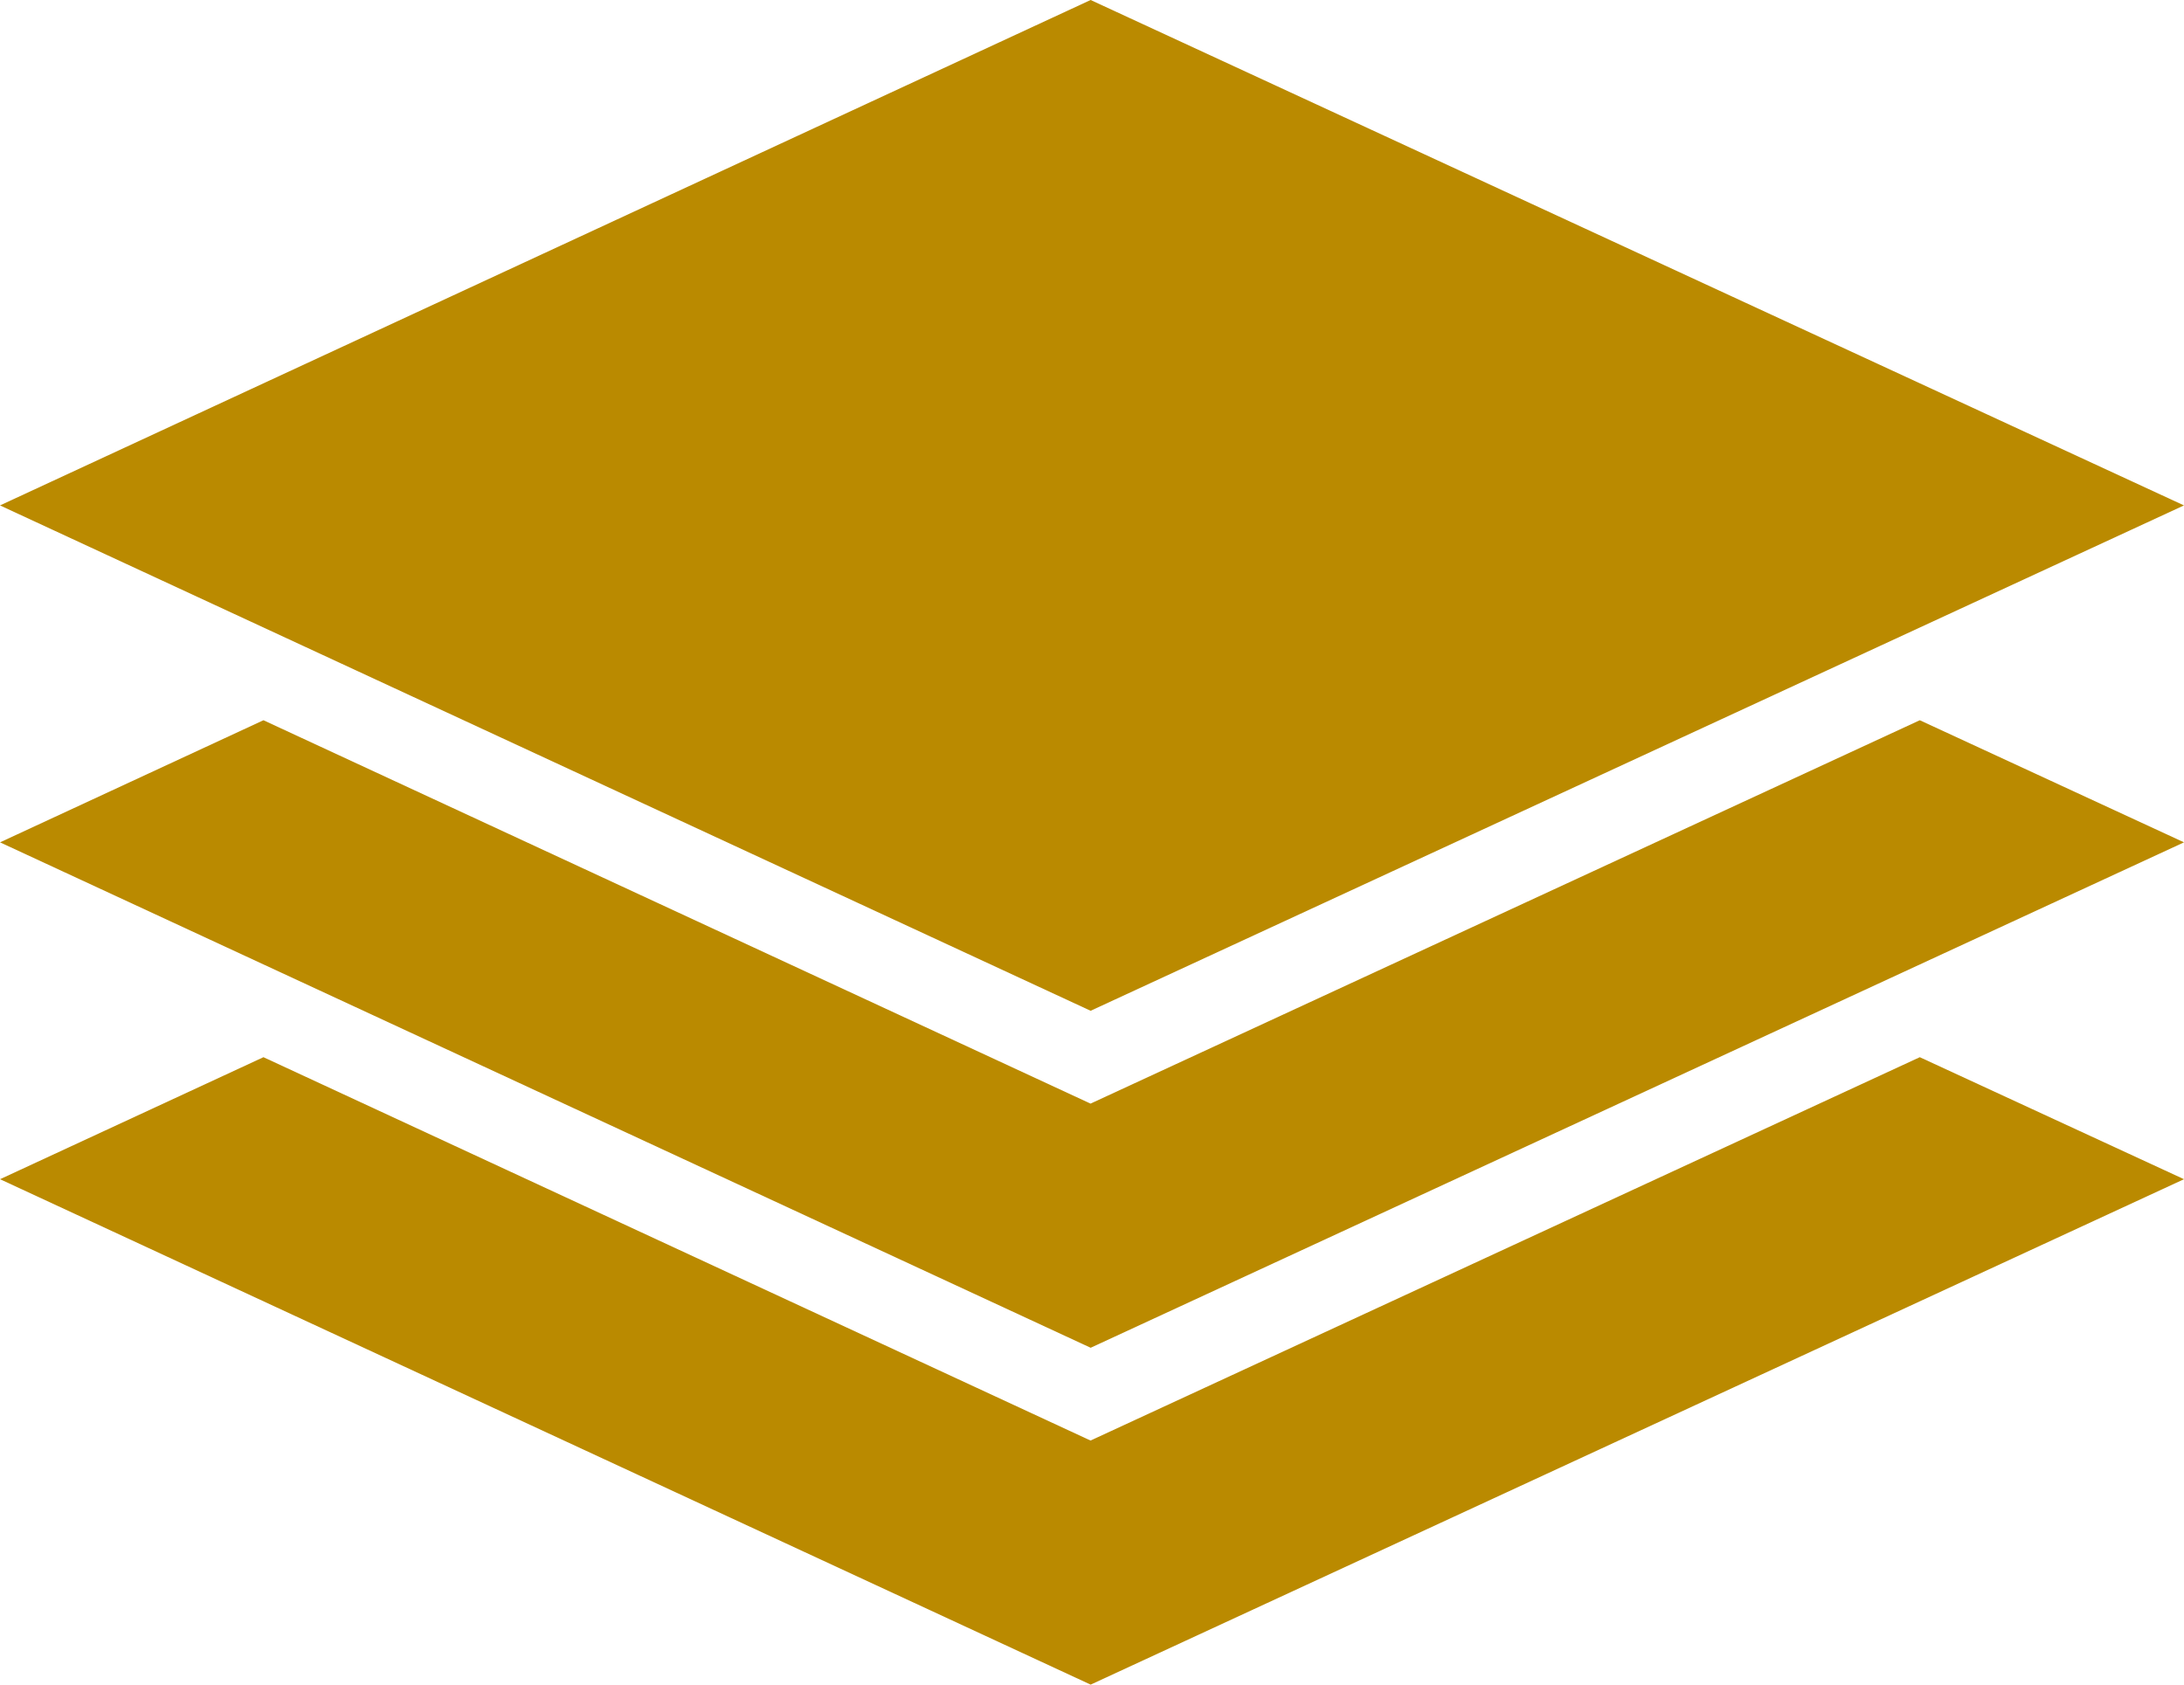 <svg width="70" height="54" viewBox="0 0 70 54" fill="none" xmlns="http://www.w3.org/2000/svg">
<path d="M34.953 46.176L8.444 33.888L0.001 37.799L34.957 54L70 37.799L61.532 33.888L34.953 46.176Z" fill="#BA8A00"/>
<path d="M34.953 35.376L8.444 23.087L0.001 27.001L34.957 43.202L70 27.001L61.532 23.087L34.953 35.376Z" fill="#BA8A00"/>
<path d="M0 16.201L34.956 32.4L69.999 16.201L34.956 0L0 16.201Z" fill="#BA8A00"/>
</svg>
